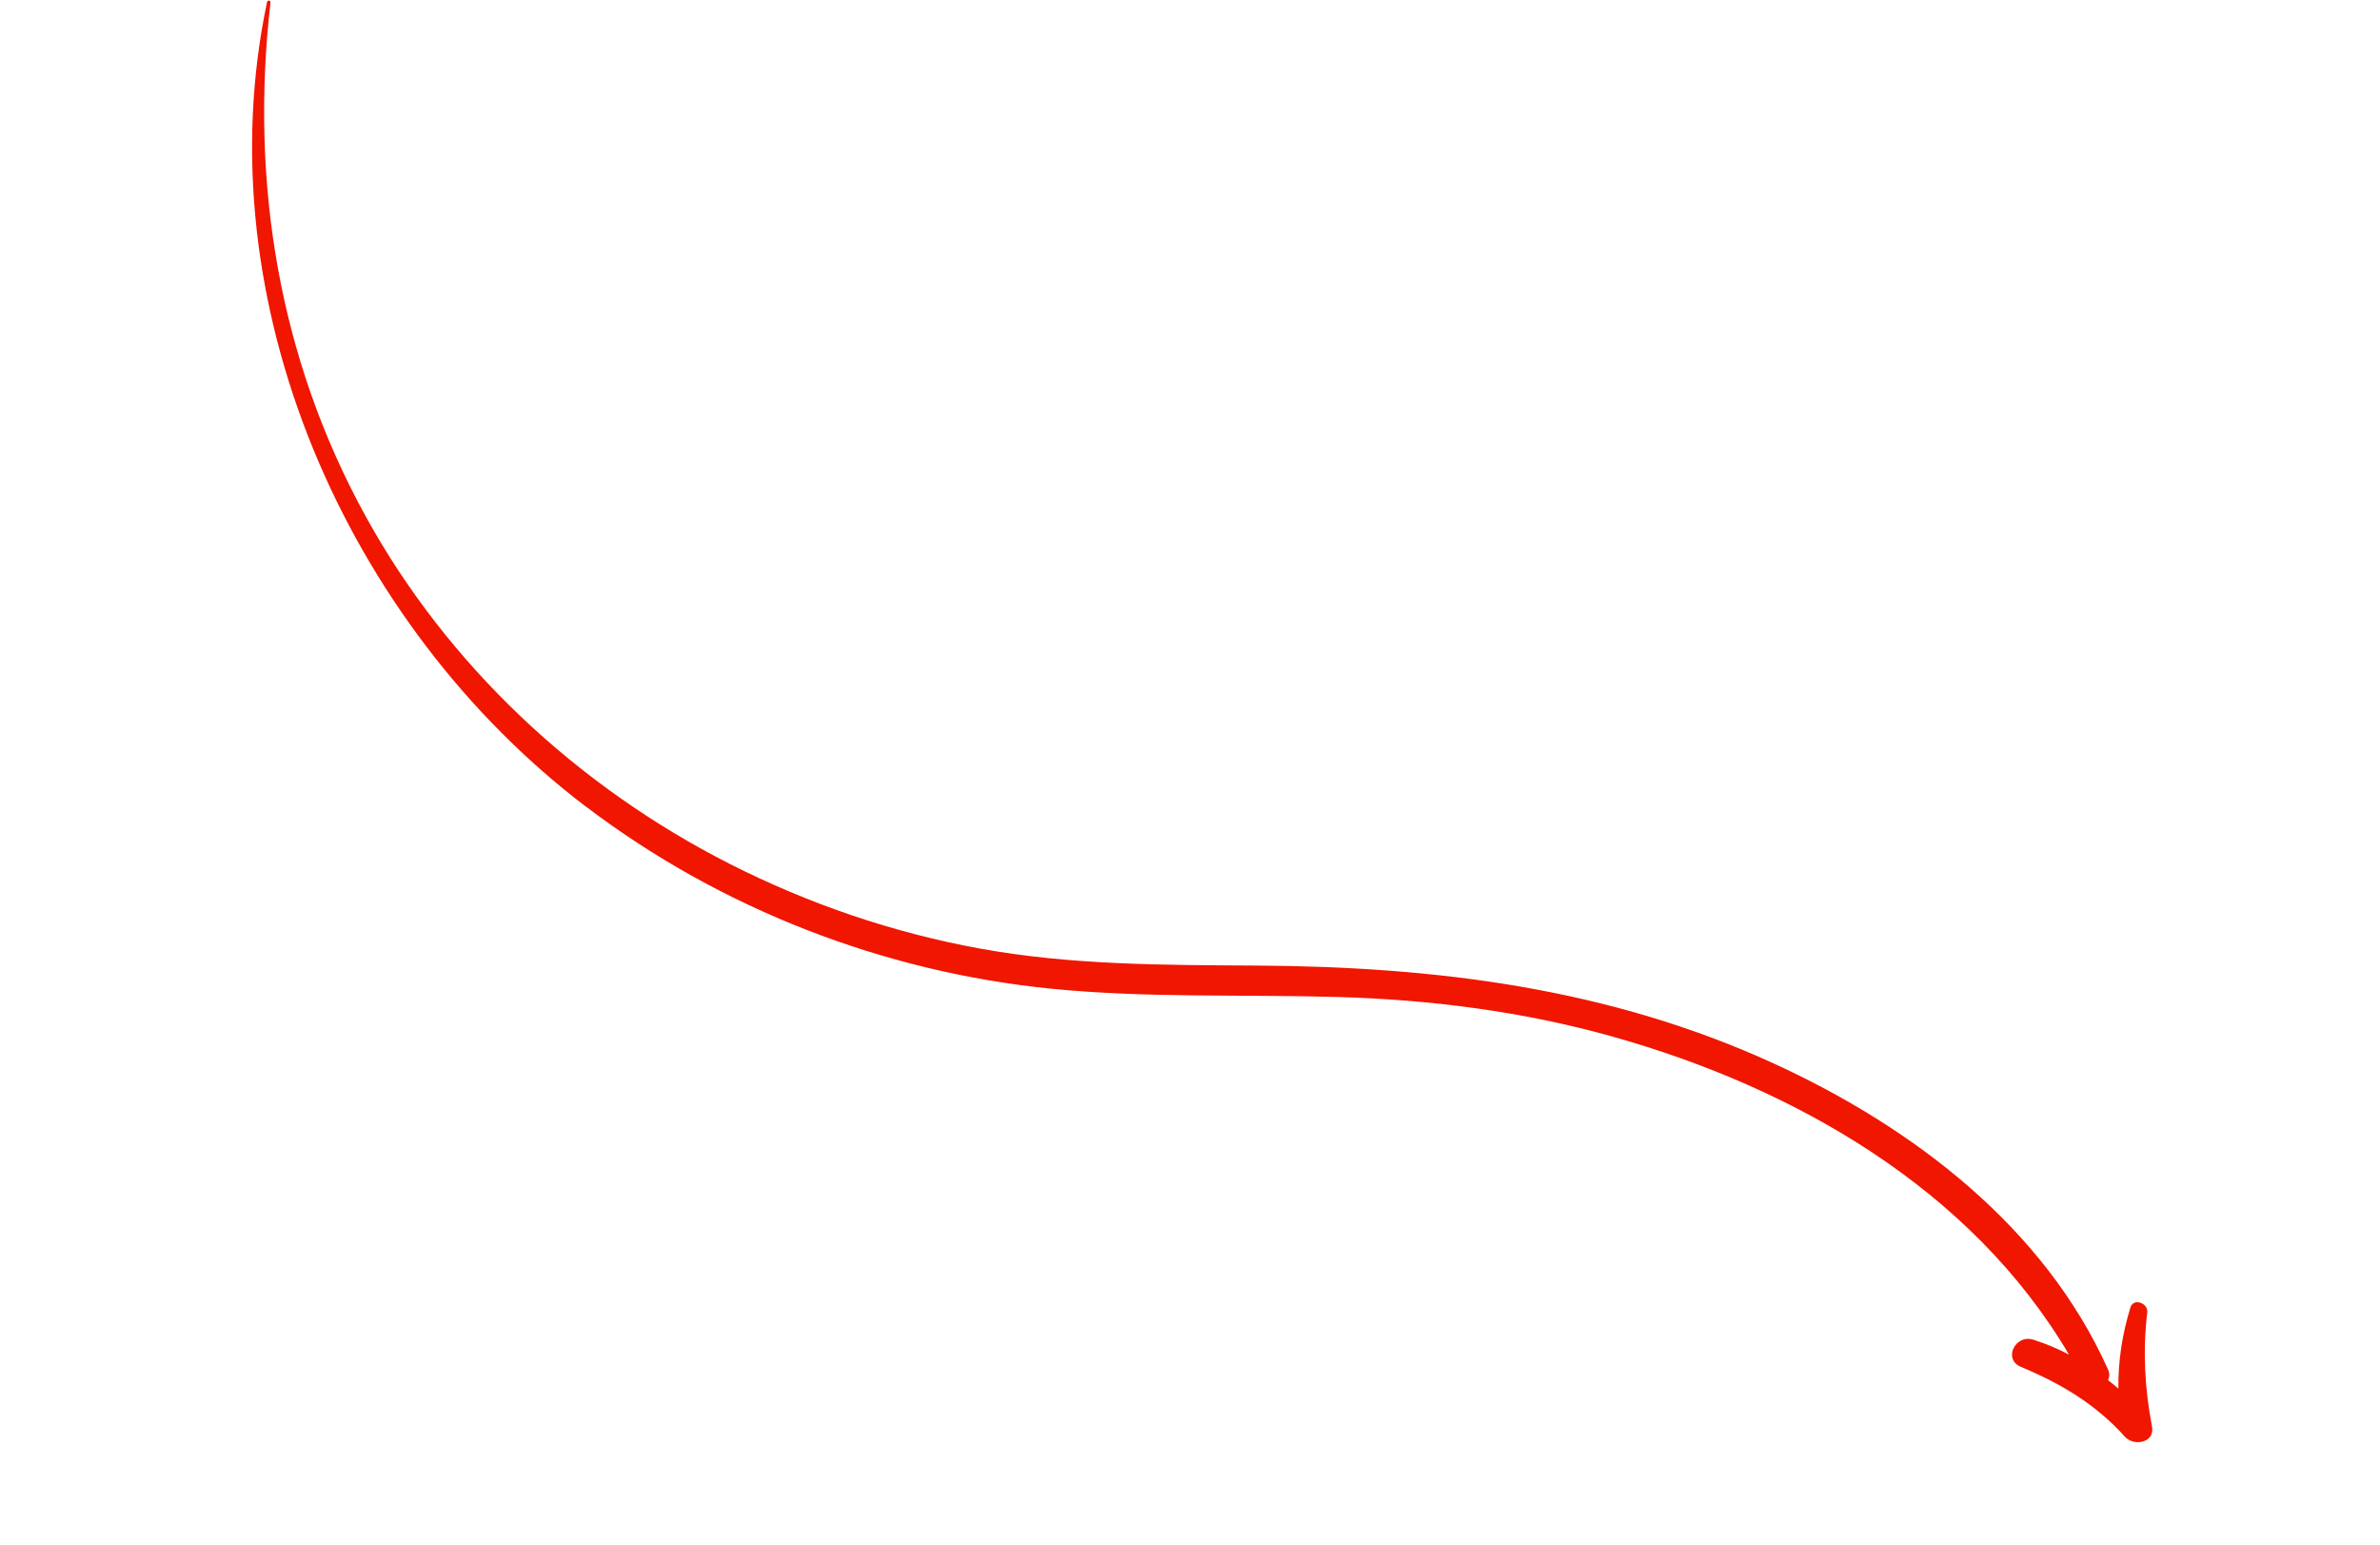 <svg width="231" height="150" viewBox="0 0 231 150" fill="none" xmlns="http://www.w3.org/2000/svg">
<g clip-path="url(#clip0_240_205)">
<path d="M56.861 78.284C69.948 88.227 85.821 94.375 102.158 95.98C111.361 96.888 120.619 96.508 129.85 96.773C138.893 97.032 147.844 98.177 156.569 100.632C174.224 105.607 191.334 115.402 200.812 131.482C199.697 130.899 198.541 130.408 197.333 130.032C195.607 129.495 194.377 131.937 196.144 132.674C200.028 134.291 203.408 136.301 206.243 139.458C207.103 140.413 209.179 140.058 208.871 138.462C208.162 134.776 207.966 131.131 208.409 127.396C208.518 126.49 207.074 125.942 206.777 126.909C205.976 129.514 205.577 132.133 205.607 134.784C205.277 134.497 204.942 134.222 204.601 133.96C204.75 133.677 204.777 133.325 204.597 132.916C198.412 119.12 185.694 109.445 172.246 103.267C156.214 95.903 139.376 93.825 121.91 93.723C112.956 93.67 103.986 93.684 95.141 92.078C86.673 90.539 78.457 87.729 70.789 83.833C56.036 76.331 43.463 64.615 35.47 50.078C27.023 34.718 24.264 17.553 26.253 0.251C26.277 0.036 25.965 -0.017 25.918 0.202C19.792 29.283 33.626 60.631 56.859 78.29L56.861 78.284Z" fill="#F01600"/>
</g>
<defs>
<clipPath id="clip0_240_205">
<rect width="223.856" height="63.34" fill="white" transform="translate(204.124 149.653) rotate(-155.763)"/>
</clipPath>
</defs>
</svg>
